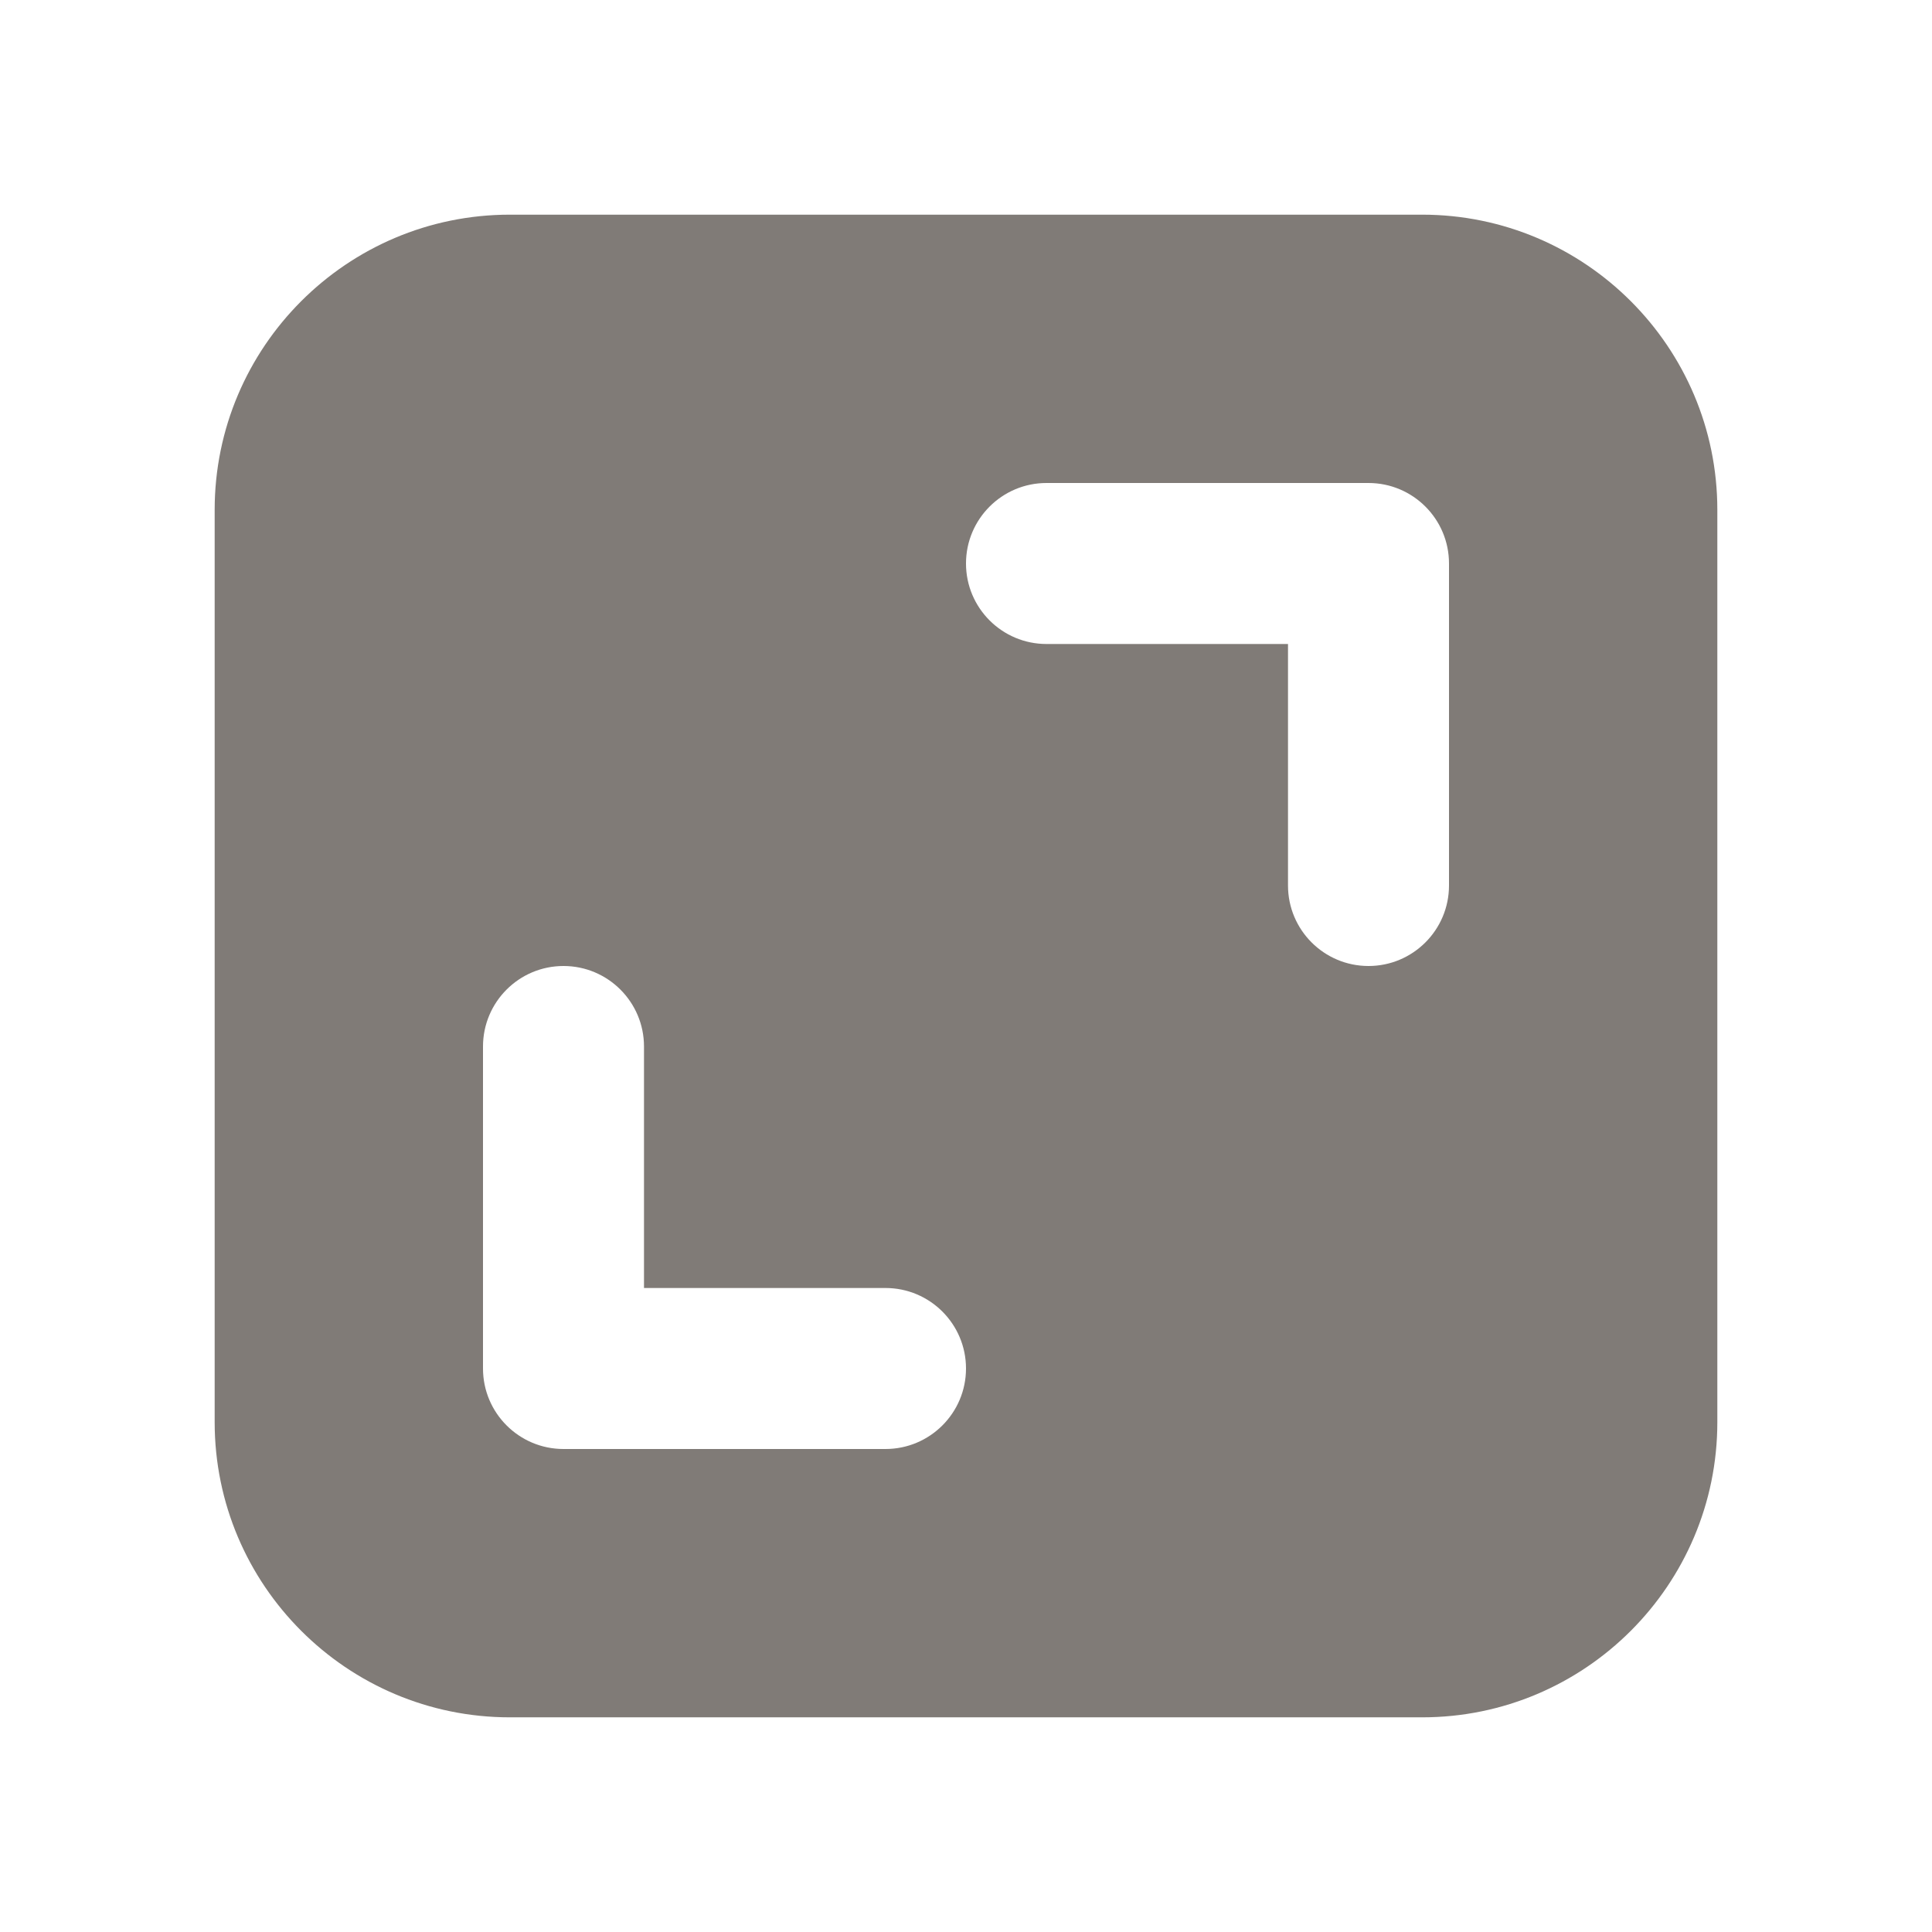 <svg width="18" height="18" viewBox="0 0 18 18" fill="none" xmlns="http://www.w3.org/2000/svg">
<path d="M13.25 2H4.75C3.233 2 2 3.233 2 4.75V13.25C2 14.767 3.233 16 4.75 16H13.25C14.767 16 16 14.767 16 13.25V4.75C16 3.233 14.767 2 13.25 2ZM8.25 13.5H5.25C4.836 13.5 4.5 13.164 4.5 12.75V9.75C4.5 9.336 4.836 9 5.25 9C5.664 9 6 9.336 6 9.75V12H8.25C8.664 12 9 12.336 9 12.75C9 13.164 8.664 13.5 8.25 13.5ZM13.5 8.25C13.5 8.664 13.164 9 12.75 9C12.336 9 12 8.664 12 8.25V6H9.75C9.336 6 9 5.664 9 5.25C9 4.836 9.336 4.5 9.75 4.5H12.75C13.164 4.5 13.5 4.836 13.5 5.25V8.25Z" fill="#807B77"/>
</svg>
